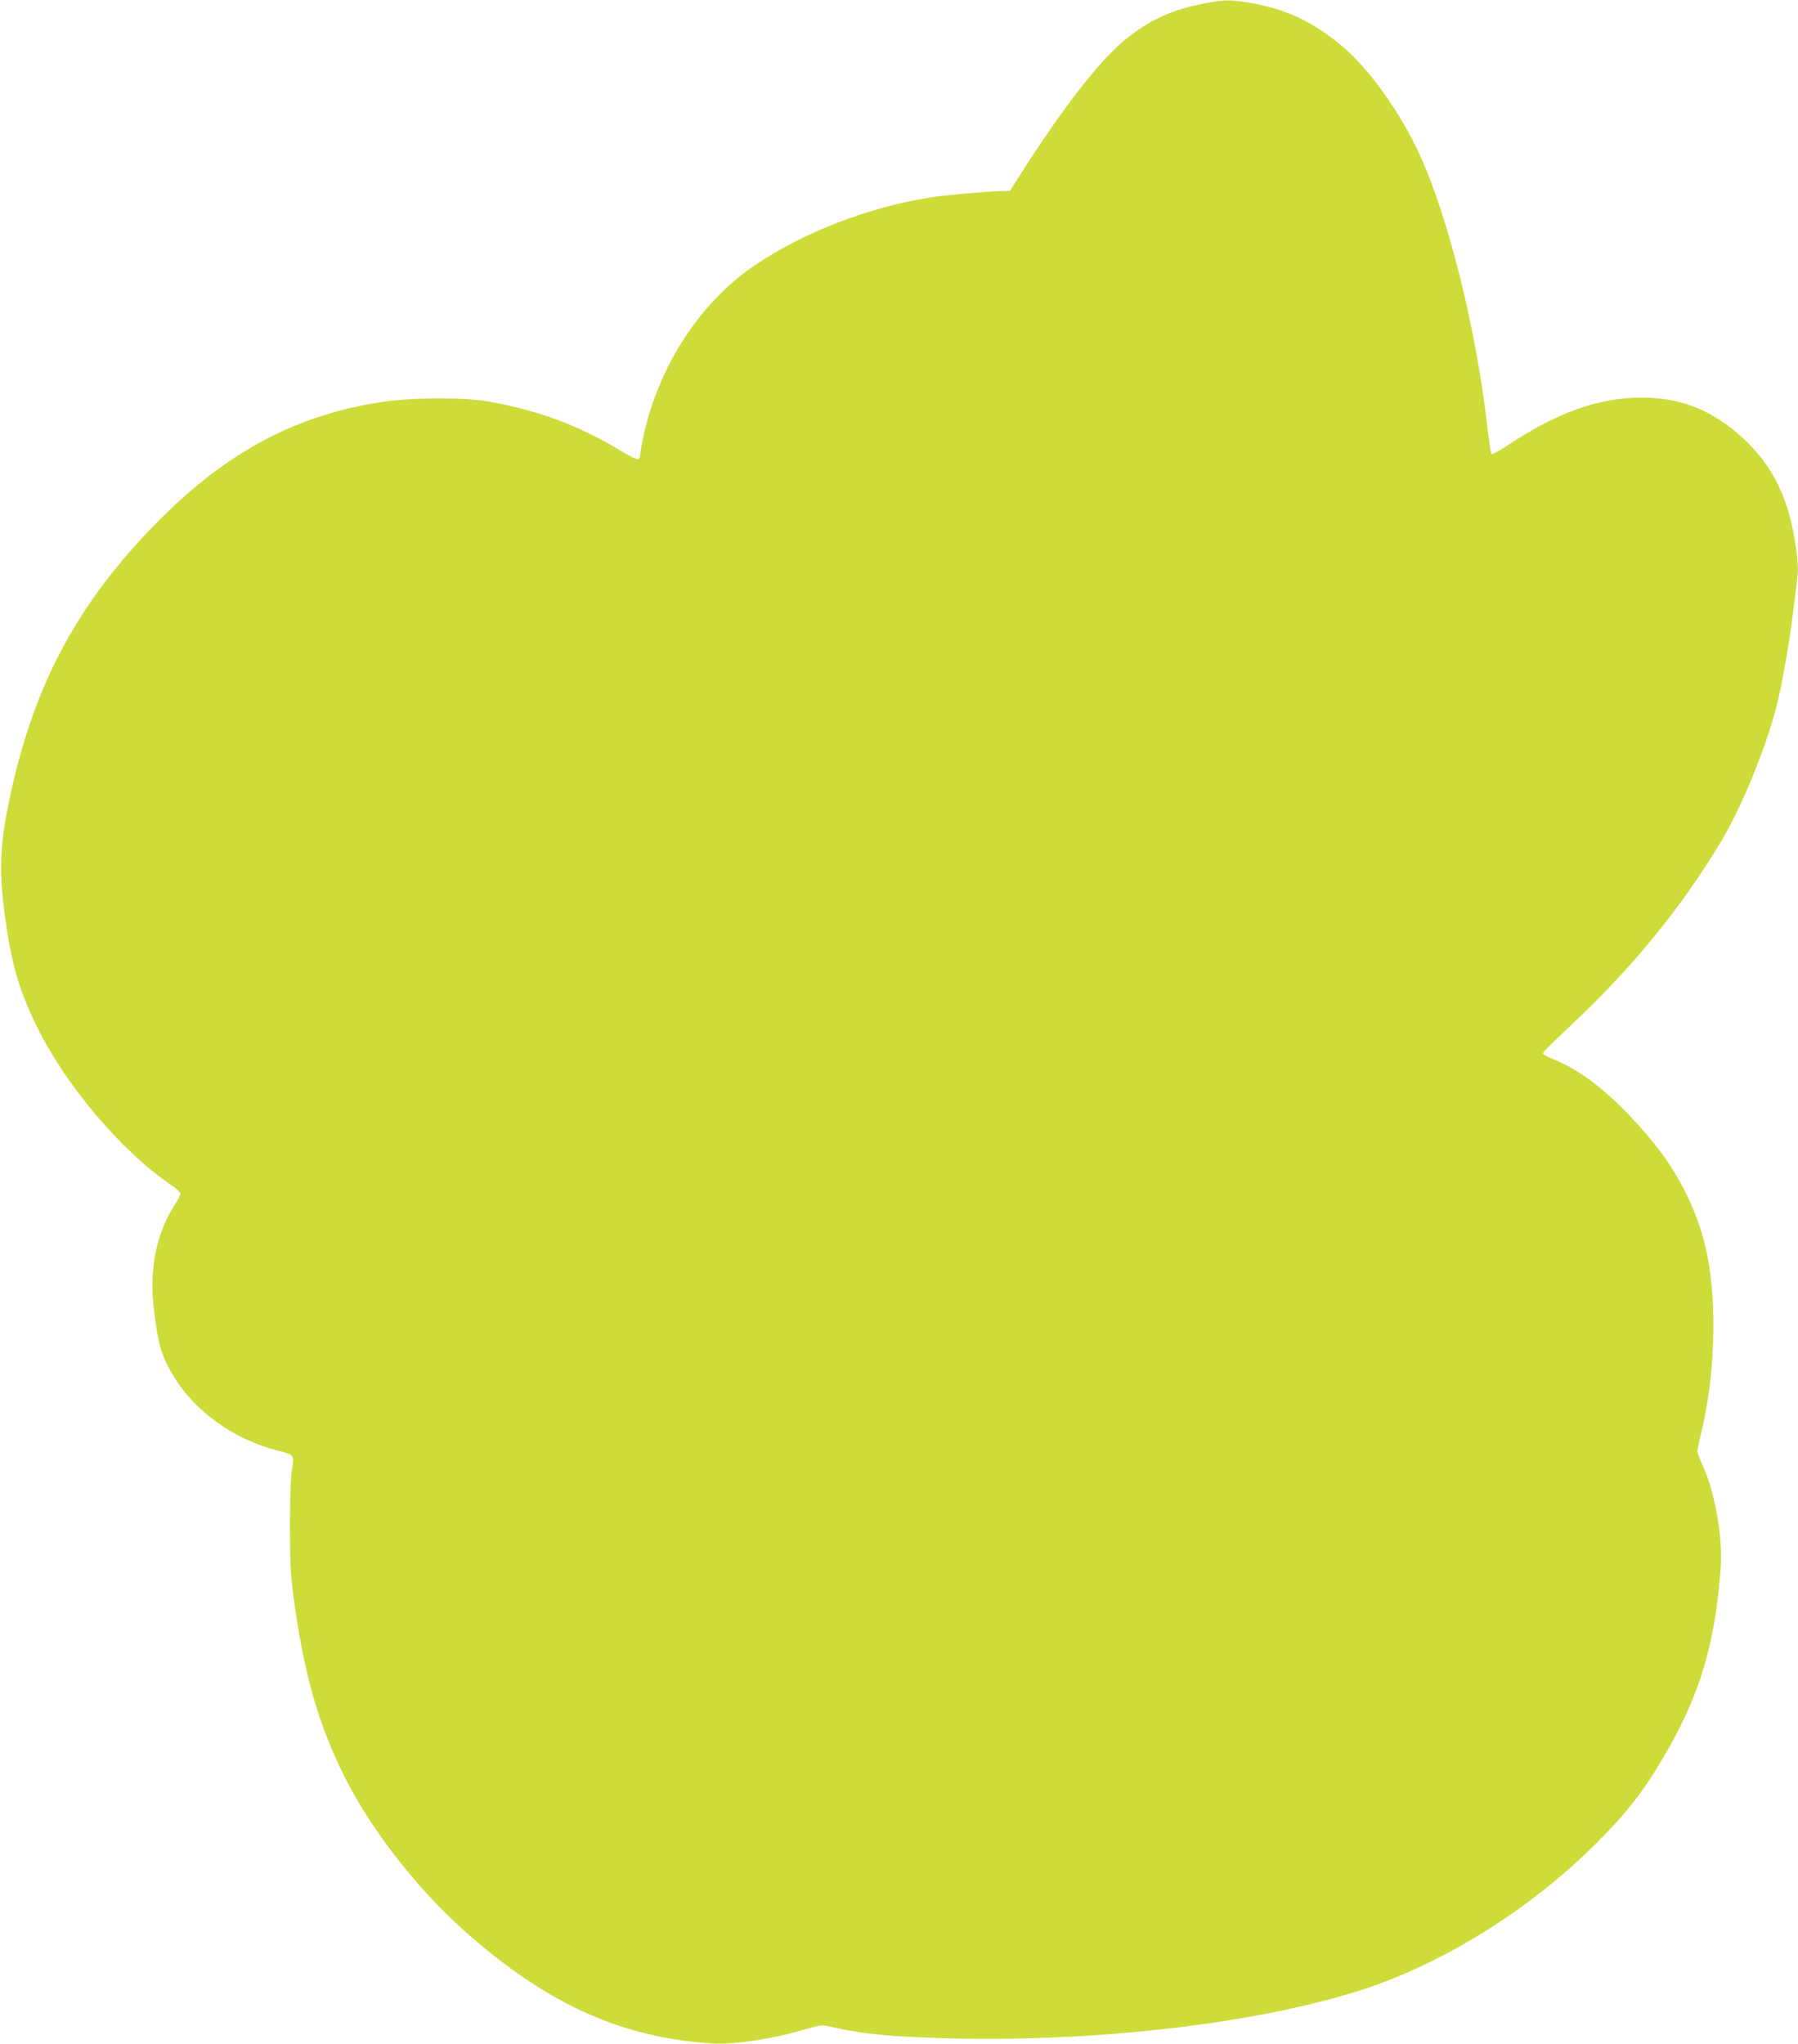 <?xml version="1.0" standalone="no"?>
<!DOCTYPE svg PUBLIC "-//W3C//DTD SVG 20010904//EN"
 "http://www.w3.org/TR/2001/REC-SVG-20010904/DTD/svg10.dtd">
<svg version="1.0" xmlns="http://www.w3.org/2000/svg"
 width="1126pt" height="1280pt" viewBox="0 0 1126 1280"
 preserveAspectRatio="xMidYMid meet">
<g transform="translate(0,1280) scale(0.1,-0.1)"
fill="#cddc39" stroke="none">
<path d="M7525 12775 c-188 -39 -307 -93 -450 -201 -172 -129 -413 -436 -710
-906 l-40 -63 -65 -2 c-113 -4 -331 -24 -430 -39 -388 -61 -787 -214 -1095
-420 -341 -227 -602 -621 -701 -1056 -13 -59 -24 -118 -24 -133 0 -14 -6 -28
-14 -31 -7 -3 -53 19 -102 49 -267 163 -529 260 -844 314 -157 26 -478 24
-665 -5 -547 -86 -978 -320 -1416 -768 -480 -492 -748 -989 -898 -1665 -70
-316 -80 -484 -43 -764 42 -317 87 -474 201 -710 179 -368 531 -785 843 -996
32 -22 58 -46 58 -54 0 -8 -18 -43 -40 -77 -114 -179 -157 -403 -125 -658 25
-210 47 -282 118 -402 136 -227 381 -403 662 -474 98 -25 98 -24 83 -120 -8
-49 -12 -184 -12 -354 0 -227 4 -304 22 -440 65 -482 155 -798 323 -1133 162
-323 448 -691 741 -953 514 -460 987 -676 1562 -711 128 -8 366 27 559 83 120
35 121 35 187 20 202 -46 390 -63 775 -72 890 -19 1844 91 2490 288 532 161
1097 509 1525 938 175 175 276 301 392 493 246 405 348 733 384 1232 13 188
-36 469 -110 630 -20 43 -36 86 -36 97 0 11 11 63 24 116 86 350 101 803 36
1120 -52 252 -171 496 -341 703 -223 270 -426 438 -624 517 -36 14 -64 31 -63
37 2 7 75 80 164 163 392 366 702 745 953 1164 130 218 277 576 346 843 32
125 79 389 100 560 9 72 20 160 25 197 14 98 12 152 -11 290 -48 291 -158 494
-357 664 -181 154 -367 224 -600 224 -271 0 -531 -93 -846 -302 -49 -33 -92
-56 -96 -51 -4 4 -17 94 -29 198 -69 590 -240 1279 -415 1665 -119 263 -313
539 -481 682 -177 151 -338 231 -549 273 -153 30 -198 30 -341 0z"/>
</g>
</svg>
